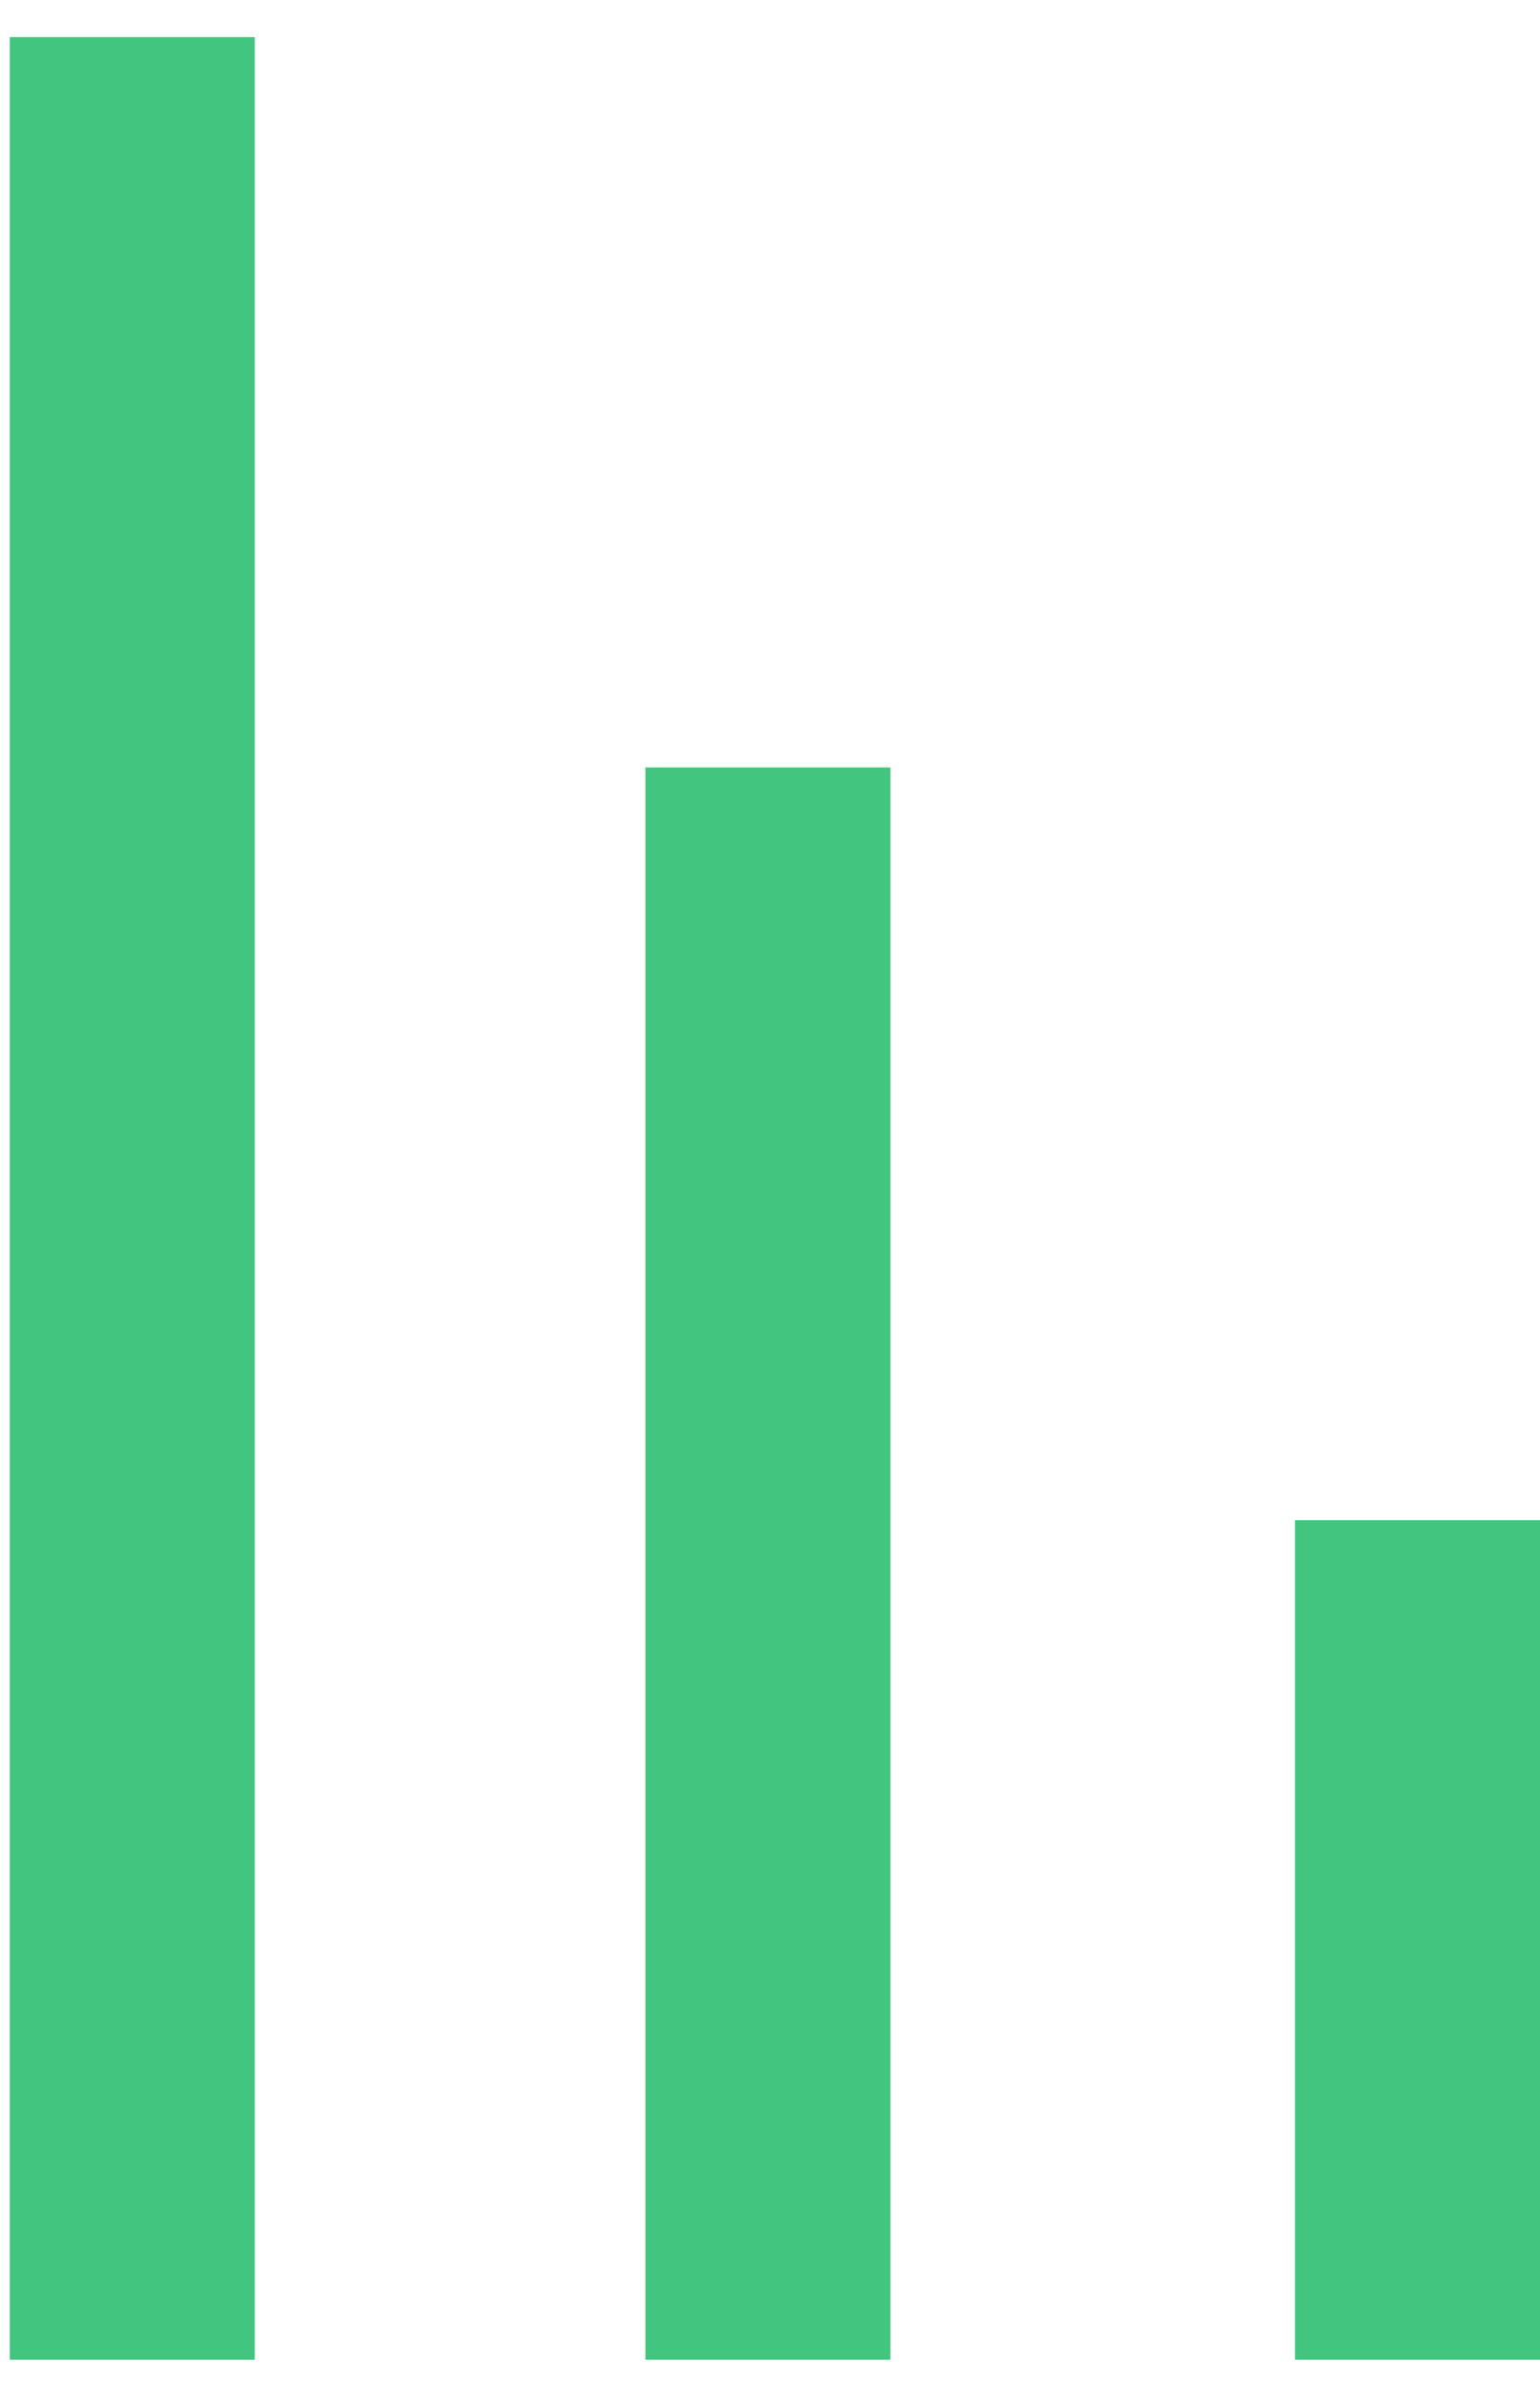 <?xml version="1.0" encoding="UTF-8"?> <svg xmlns="http://www.w3.org/2000/svg" width="22" height="34" viewBox="0 0 22 34" fill="none"> <path d="M1.89 33.7V0.53" stroke="#42C57F" stroke-width="3.5"></path> <path d="M10.97 33.7V10.96" stroke="#42C57F" stroke-width="3.5"></path> <path d="M20.25 33.7V21.71" stroke="#42C57F" stroke-width="3.5"></path> </svg> 